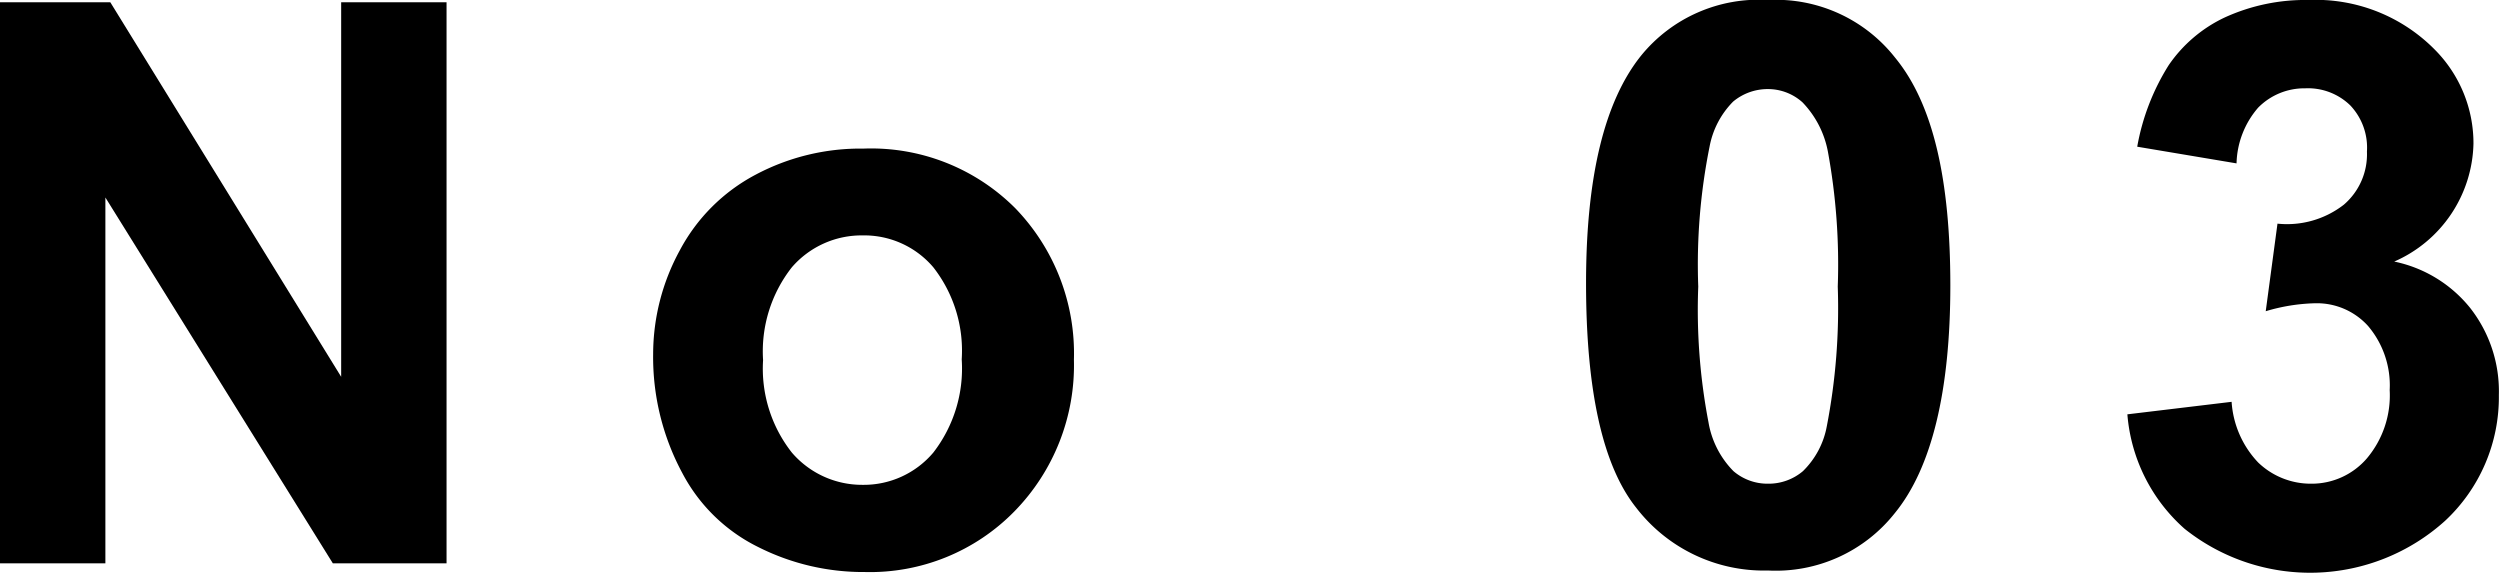 <svg xmlns="http://www.w3.org/2000/svg" width="65.95" height="15.11" viewBox="0 0 65.95 15.11"><g id="レイヤー_2" data-name="レイヤー 2"><g id="レイヤー_1-2" data-name="レイヤー 1"><path d="M0,14.86V.06H2.91L9,9.94V.06h2.78v14.8h-3l-6-9.65v9.65Z"/><path d="M17.23,9.34a5.72,5.72,0,0,1,.7-2.73,4.8,4.8,0,0,1,2-2,5.89,5.89,0,0,1,2.85-.69,5.37,5.37,0,0,1,4,1.57,5.51,5.51,0,0,1,1.55,4,5.51,5.51,0,0,1-1.57,4,5.33,5.33,0,0,1-3.95,1.6A6.15,6.15,0,0,1,20,14.43a4.51,4.51,0,0,1-2-1.95A6.45,6.45,0,0,1,17.23,9.34Zm2.9.16a3.58,3.58,0,0,0,.76,2.44,2.44,2.44,0,0,0,1.87.85,2.4,2.4,0,0,0,1.86-.85,3.62,3.62,0,0,0,.75-2.46,3.57,3.57,0,0,0-.75-2.43,2.39,2.39,0,0,0-1.86-.84,2.43,2.43,0,0,0-1.87.84A3.59,3.59,0,0,0,20.13,9.5Z"/><path d="M46.64,0A4,4,0,0,1,50,1.53c1,1.22,1.45,3.22,1.45,6s-.49,4.81-1.46,6a4,4,0,0,1-3.35,1.52,4.25,4.25,0,0,1-3.48-1.66q-1.32-1.66-1.32-5.92c0-2.79.48-4.79,1.45-6A4,4,0,0,1,46.64,0Zm0,2.35a1.42,1.42,0,0,0-.92.33,2.28,2.28,0,0,0-.62,1.18,15.75,15.75,0,0,0-.3,3.7,15.72,15.72,0,0,0,.27,3.58,2.4,2.4,0,0,0,.66,1.29,1.38,1.38,0,0,0,.91.33,1.4,1.4,0,0,0,.92-.33,2.21,2.21,0,0,0,.63-1.18,16.37,16.37,0,0,0,.29-3.69A16.46,16.46,0,0,0,48.22,4a2.55,2.55,0,0,0-.67-1.3A1.36,1.36,0,0,0,46.64,2.35Z"/><path d="M56.12,10.93l2.75-.33a2.56,2.56,0,0,0,.7,1.6,2,2,0,0,0,1.4.56,1.92,1.92,0,0,0,1.47-.67,2.58,2.58,0,0,0,.6-1.8,2.42,2.42,0,0,0-.57-1.69A1.82,1.82,0,0,0,61.07,8a4.91,4.91,0,0,0-1.3.21l.31-2.31a2.44,2.44,0,0,0,1.75-.5A1.75,1.75,0,0,0,62.44,4,1.62,1.62,0,0,0,62,2.78a1.6,1.6,0,0,0-1.19-.45,1.71,1.71,0,0,0-1.24.51A2.33,2.33,0,0,0,59,4.31l-2.62-.44a6,6,0,0,1,.83-2.15A3.7,3.7,0,0,1,58.69.46,5.11,5.11,0,0,1,60.9,0a4.41,4.41,0,0,1,3.35,1.33,3.5,3.5,0,0,1,1,2.46A3.48,3.48,0,0,1,63.16,6.9a3.47,3.47,0,0,1,2,1.22,3.56,3.56,0,0,1,.76,2.3,4.46,4.46,0,0,1-1.42,3.32,5.31,5.31,0,0,1-6.87.21A4.51,4.51,0,0,1,56.12,10.93Z"/></g></g></svg>